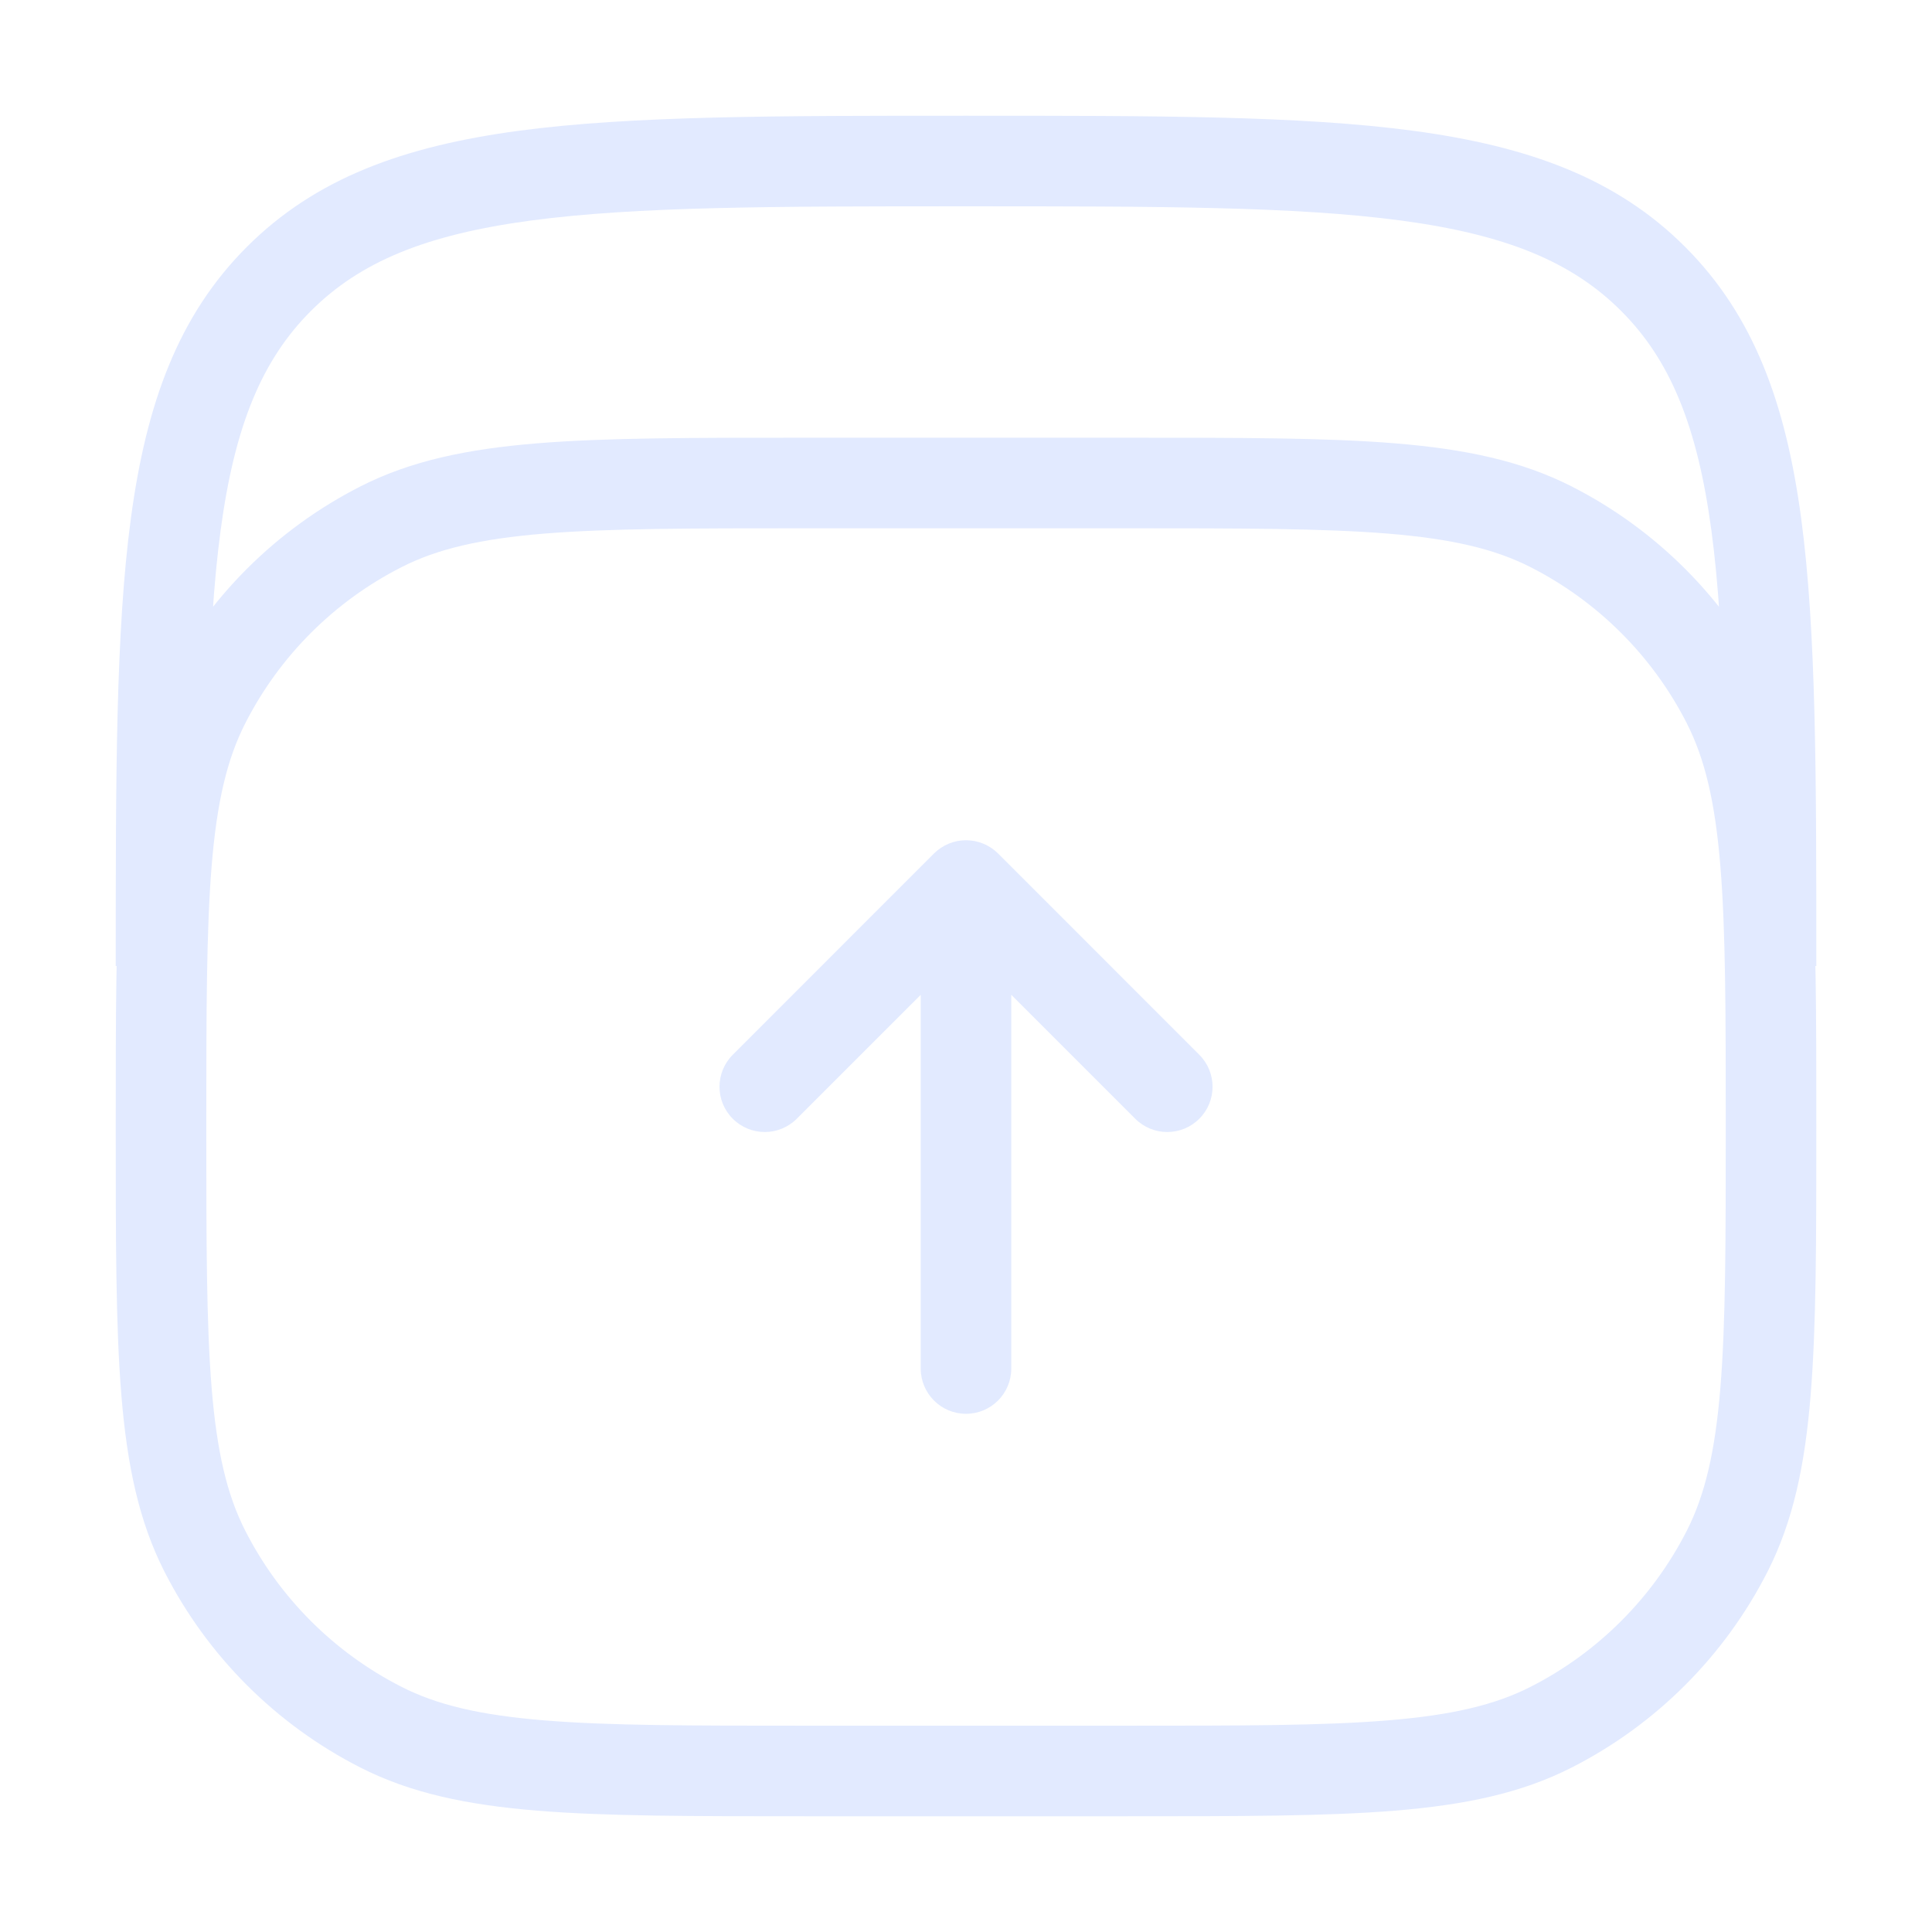 <svg width="32" height="32" viewBox="0 0 32 32" fill="none" xmlns="http://www.w3.org/2000/svg">
<path d="M3.394 11.64L4.062 11.981L4.062 11.981L3.394 11.64ZM6.307 8.727L6.648 9.395L6.648 9.395L6.307 8.727ZM25.694 8.727L26.034 8.058L26.034 8.058L25.694 8.727ZM28.607 11.64L27.939 11.98L27.939 11.981L28.607 11.64ZM28.607 25.693L27.939 25.353L27.939 25.353L28.607 25.693ZM25.694 28.607L25.353 27.938L25.353 27.938L25.694 28.607ZM6.307 28.607L6.648 27.938L6.648 27.938L6.307 28.607ZM3.394 25.693L2.725 26.034L2.725 26.034L3.394 25.693ZM4.62 4.619L5.15 5.15L5.15 5.15L4.62 4.619ZM27.381 4.619L26.851 5.15L26.851 5.15L27.381 4.619ZM15.25 22.667C15.25 23.081 15.586 23.417 16 23.417C16.415 23.417 16.75 23.081 16.75 22.667H16H15.25ZM16 14.667L16.531 14.136C16.39 13.996 16.199 13.917 16 13.917C15.801 13.917 15.611 13.996 15.47 14.136L16 14.667ZM18.803 18.53C19.096 18.823 19.571 18.823 19.864 18.53C20.157 18.238 20.157 17.763 19.864 17.47L19.334 18L18.803 18.53ZM12.137 17.47C11.844 17.763 11.844 18.238 12.137 18.53C12.43 18.823 12.904 18.823 13.197 18.53L12.667 18L12.137 17.47ZM2.667 18.667H3.417C3.417 16.787 3.418 15.423 3.505 14.349C3.592 13.284 3.761 12.57 4.062 11.981L3.394 11.64L2.725 11.3C2.299 12.136 2.105 13.069 2.01 14.227C1.916 15.376 1.917 16.812 1.917 18.667H2.667ZM3.394 11.64L4.062 11.981C4.629 10.867 5.534 9.962 6.648 9.395L6.307 8.727L5.967 8.058C4.571 8.769 3.436 9.904 2.725 11.3L3.394 11.64ZM6.307 8.727L6.648 9.395C7.237 9.094 7.951 8.925 9.016 8.838C10.09 8.751 11.454 8.75 13.334 8.75V8V7.25C11.479 7.25 10.043 7.249 8.894 7.343C7.736 7.438 6.803 7.632 5.967 8.058L6.307 8.727ZM13.334 8V8.75H18.667V8V7.25H13.334V8ZM18.667 8V8.75C20.546 8.75 21.91 8.751 22.985 8.838C24.05 8.925 24.764 9.094 25.353 9.395L25.694 8.727L26.034 8.058C25.198 7.632 24.265 7.438 23.107 7.343C21.957 7.249 20.521 7.25 18.667 7.25V8ZM25.694 8.727L25.353 9.395C26.466 9.962 27.372 10.867 27.939 11.98L28.607 11.64L29.275 11.3C28.564 9.904 27.43 8.769 26.034 8.058L25.694 8.727ZM28.607 11.64L27.939 11.981C28.239 12.57 28.408 13.284 28.495 14.349C28.583 15.423 28.584 16.787 28.584 18.667H29.334H30.084C30.084 16.812 30.084 15.376 29.99 14.227C29.896 13.069 29.701 12.136 29.275 11.3L28.607 11.64ZM29.334 18.667H28.584C28.584 20.546 28.583 21.91 28.495 22.984C28.408 24.05 28.239 24.763 27.939 25.353L28.607 25.693L29.275 26.034C29.701 25.197 29.896 24.265 29.99 23.106C30.084 21.957 30.084 20.521 30.084 18.667H29.334ZM28.607 25.693L27.939 25.353C27.372 26.466 26.466 27.371 25.353 27.938L25.694 28.607L26.034 29.275C27.43 28.564 28.564 27.429 29.275 26.034L28.607 25.693ZM25.694 28.607L25.353 27.938C24.763 28.239 24.05 28.408 22.985 28.495C21.91 28.583 20.546 28.583 18.667 28.583V29.333V30.083C20.521 30.083 21.957 30.084 23.107 29.99C24.265 29.895 25.198 29.701 26.034 29.275L25.694 28.607ZM18.667 29.333V28.583H13.334V29.333V30.083H18.667V29.333ZM13.334 29.333V28.583C11.454 28.583 10.09 28.583 9.016 28.495C7.951 28.408 7.237 28.239 6.648 27.938L6.307 28.607L5.967 29.275C6.803 29.701 7.736 29.895 8.894 29.99C10.043 30.084 11.479 30.083 13.334 30.083V29.333ZM6.307 28.607L6.648 27.938C5.534 27.371 4.629 26.466 4.062 25.353L3.394 25.693L2.725 26.034C3.436 27.429 4.571 28.564 5.967 29.275L6.307 28.607ZM3.394 25.693L4.062 25.353C3.761 24.763 3.592 24.05 3.505 22.984C3.418 21.91 3.417 20.546 3.417 18.667H2.667H1.917C1.917 20.521 1.916 21.957 2.01 23.106C2.105 24.265 2.299 25.197 2.725 26.034L3.394 25.693ZM2.667 16H3.417C3.417 12.836 3.419 10.539 3.654 8.785C3.887 7.053 4.336 5.963 5.15 5.15L4.62 4.619L4.089 4.089C2.95 5.228 2.423 6.686 2.168 8.585C1.915 10.462 1.917 12.879 1.917 16H2.667ZM4.62 4.619L5.15 5.15C5.964 4.336 7.053 3.887 8.785 3.654C10.539 3.418 12.836 3.417 16 3.417V2.667V1.917C12.879 1.917 10.462 1.915 8.585 2.167C6.687 2.423 5.228 2.95 4.089 4.089L4.62 4.619ZM16 2.667V3.417C19.164 3.417 21.462 3.418 23.215 3.654C24.948 3.887 26.037 4.336 26.851 5.15L27.381 4.619L27.911 4.089C26.773 2.95 25.314 2.423 23.415 2.167C21.538 1.915 19.122 1.917 16 1.917V2.667ZM27.381 4.619L26.851 5.15C27.664 5.963 28.113 7.053 28.346 8.785C28.582 10.539 28.584 12.836 28.584 16H29.334H30.084C30.084 12.879 30.085 10.462 29.833 8.585C29.578 6.686 29.05 5.228 27.911 4.089L27.381 4.619ZM16 22.667H16.75V14.667H16H15.25V22.667H16ZM16 14.667L15.47 15.197L18.803 18.53L19.334 18L19.864 17.47L16.531 14.136L16 14.667ZM16 14.667L15.47 14.136L12.137 17.47L12.667 18L13.197 18.53L16.531 15.197L16 14.667Z" fill="#E2EAFF"/>
</svg>
